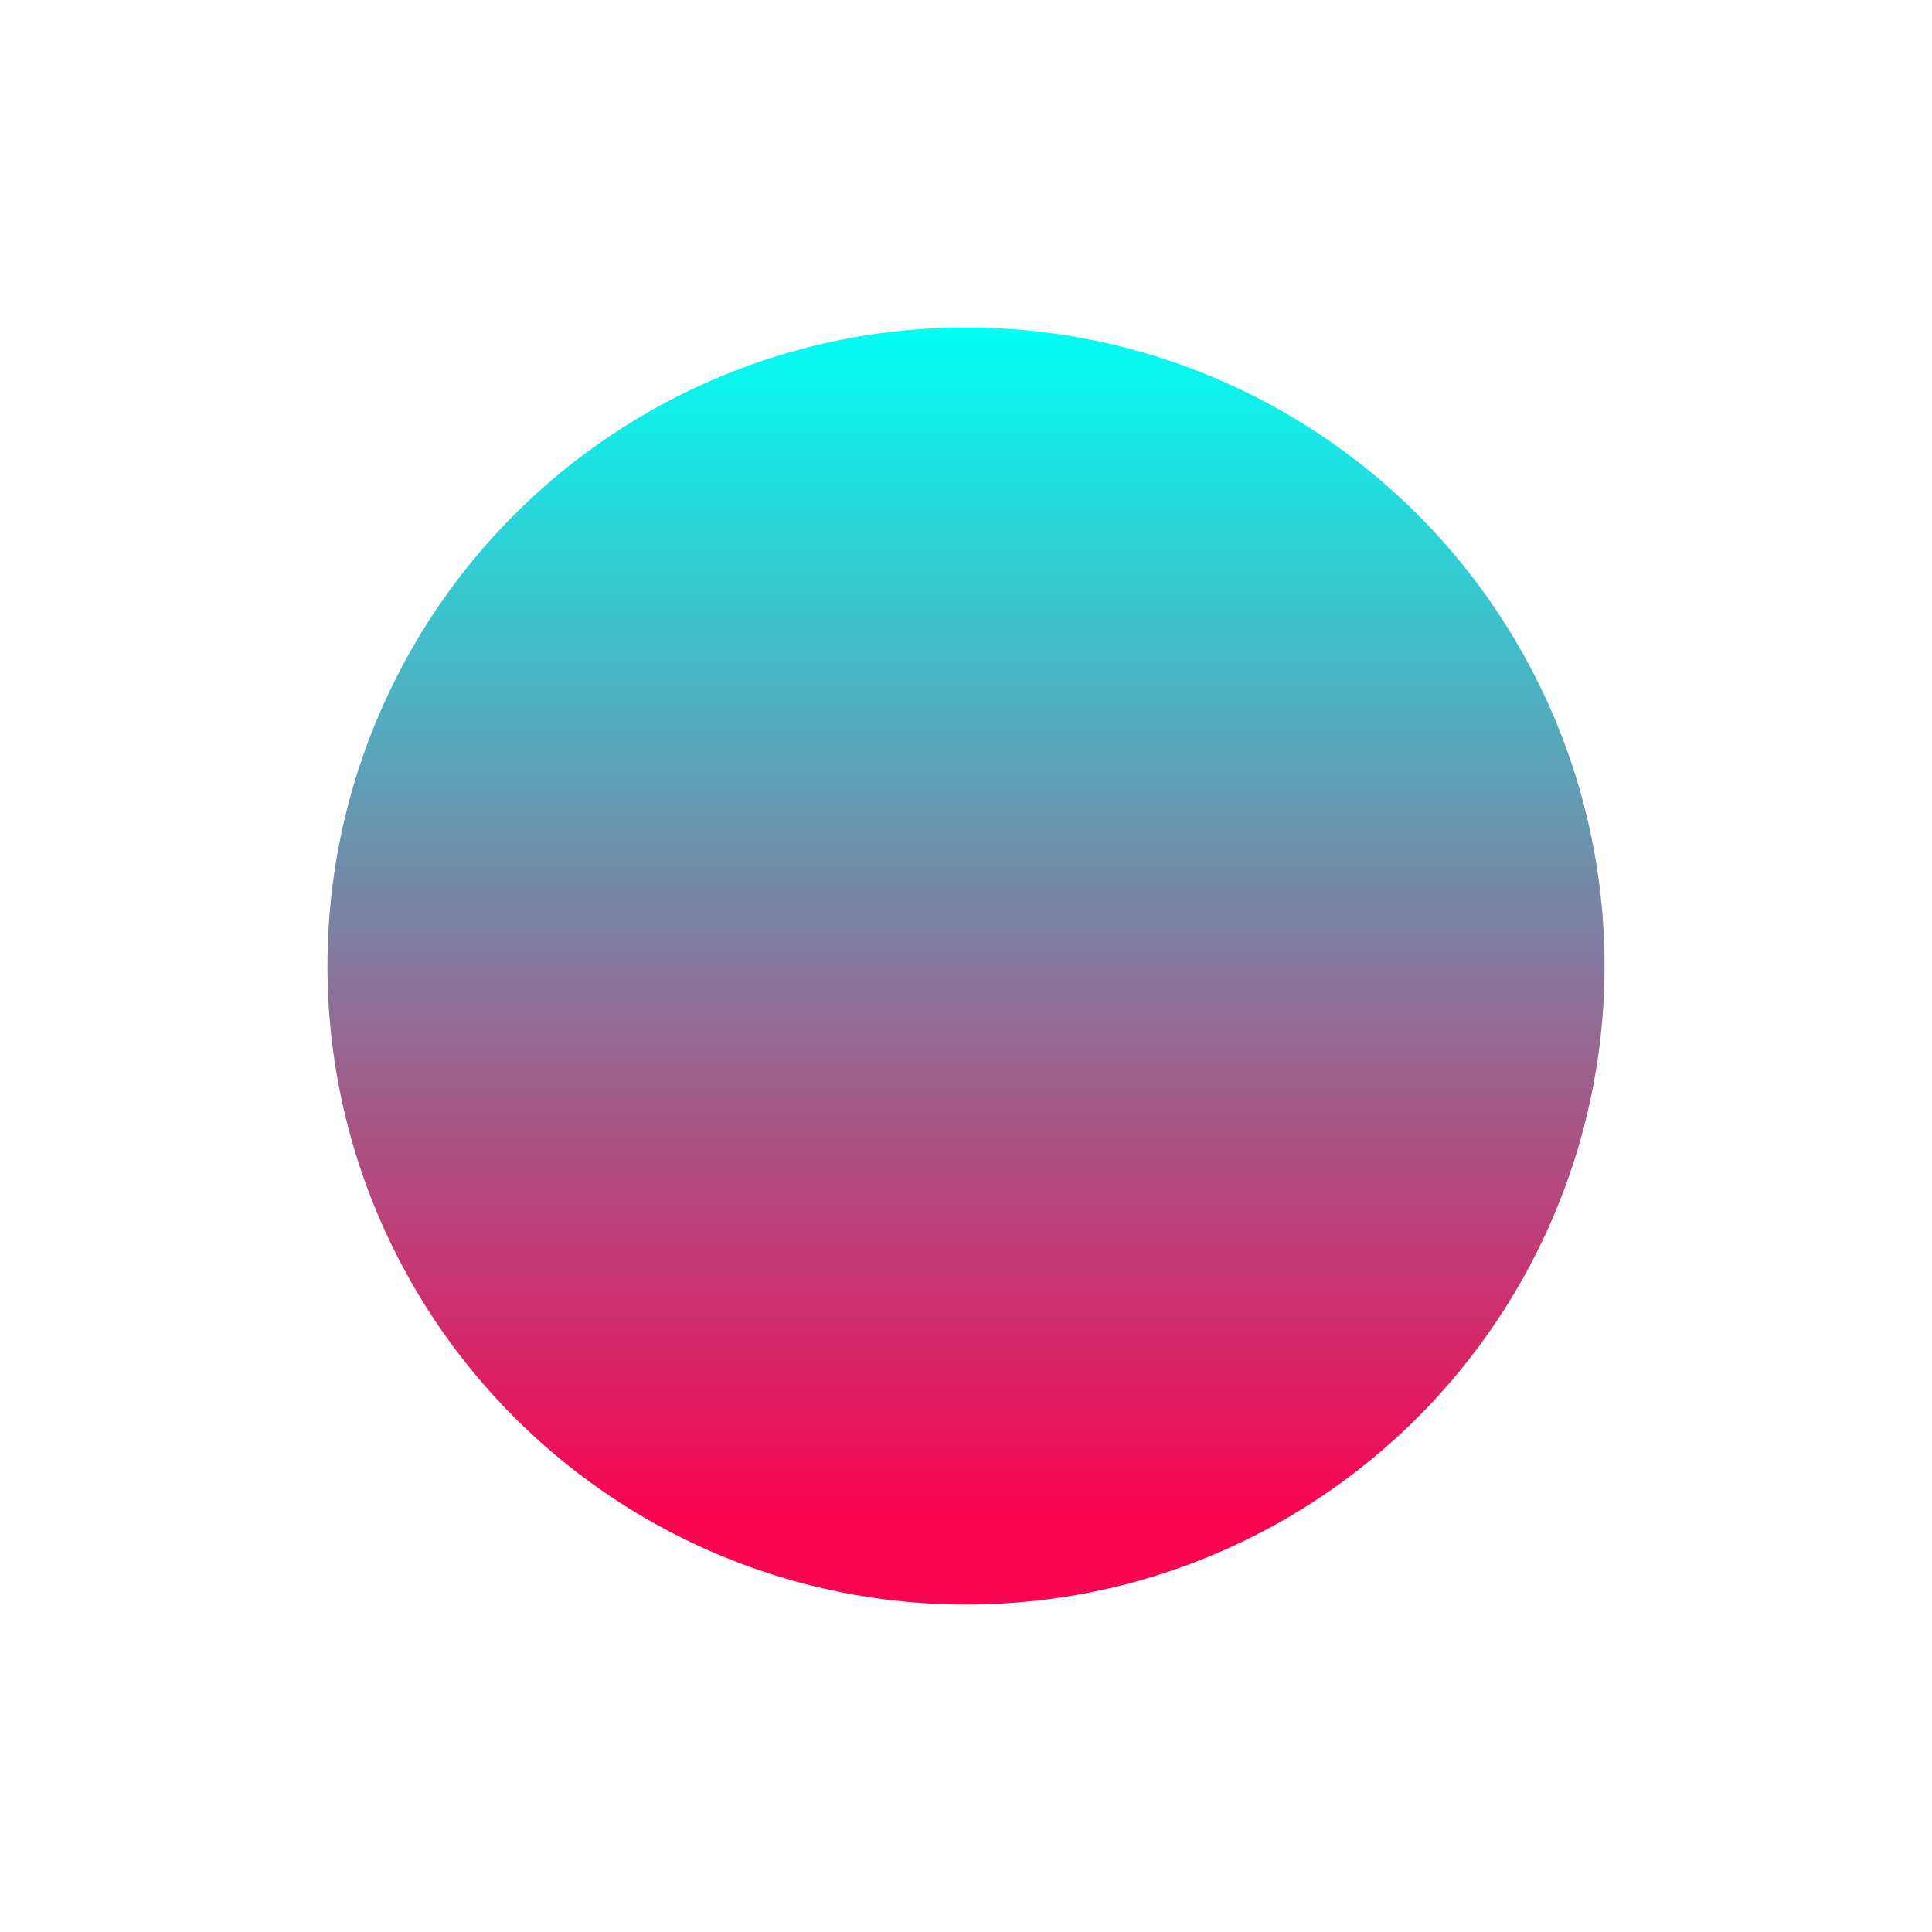 <?xml version="1.0" encoding="UTF-8"?> <svg xmlns="http://www.w3.org/2000/svg" width="590" height="590" viewBox="0 0 590 590" fill="none"> <g filter="url(#filter0_f)"> <circle cx="295" cy="295" r="195" fill="url(#paint0_linear)"></circle> </g> <defs> <filter id="filter0_f" x="0" y="0" width="590" height="590" filterUnits="userSpaceOnUse" color-interpolation-filters="sRGB"> <feFlood flood-opacity="0" result="BackgroundImageFix"></feFlood> <feBlend mode="normal" in="SourceGraphic" in2="BackgroundImageFix" result="shape"></feBlend> <feGaussianBlur stdDeviation="50" result="effect1_foregroundBlur"></feGaussianBlur> </filter> <linearGradient id="paint0_linear" x1="295" y1="100" x2="295" y2="461" gradientUnits="userSpaceOnUse"> <stop stop-color="#00FFF4"></stop> <stop offset="1" stop-color="#F80451"></stop> </linearGradient> </defs> </svg> 